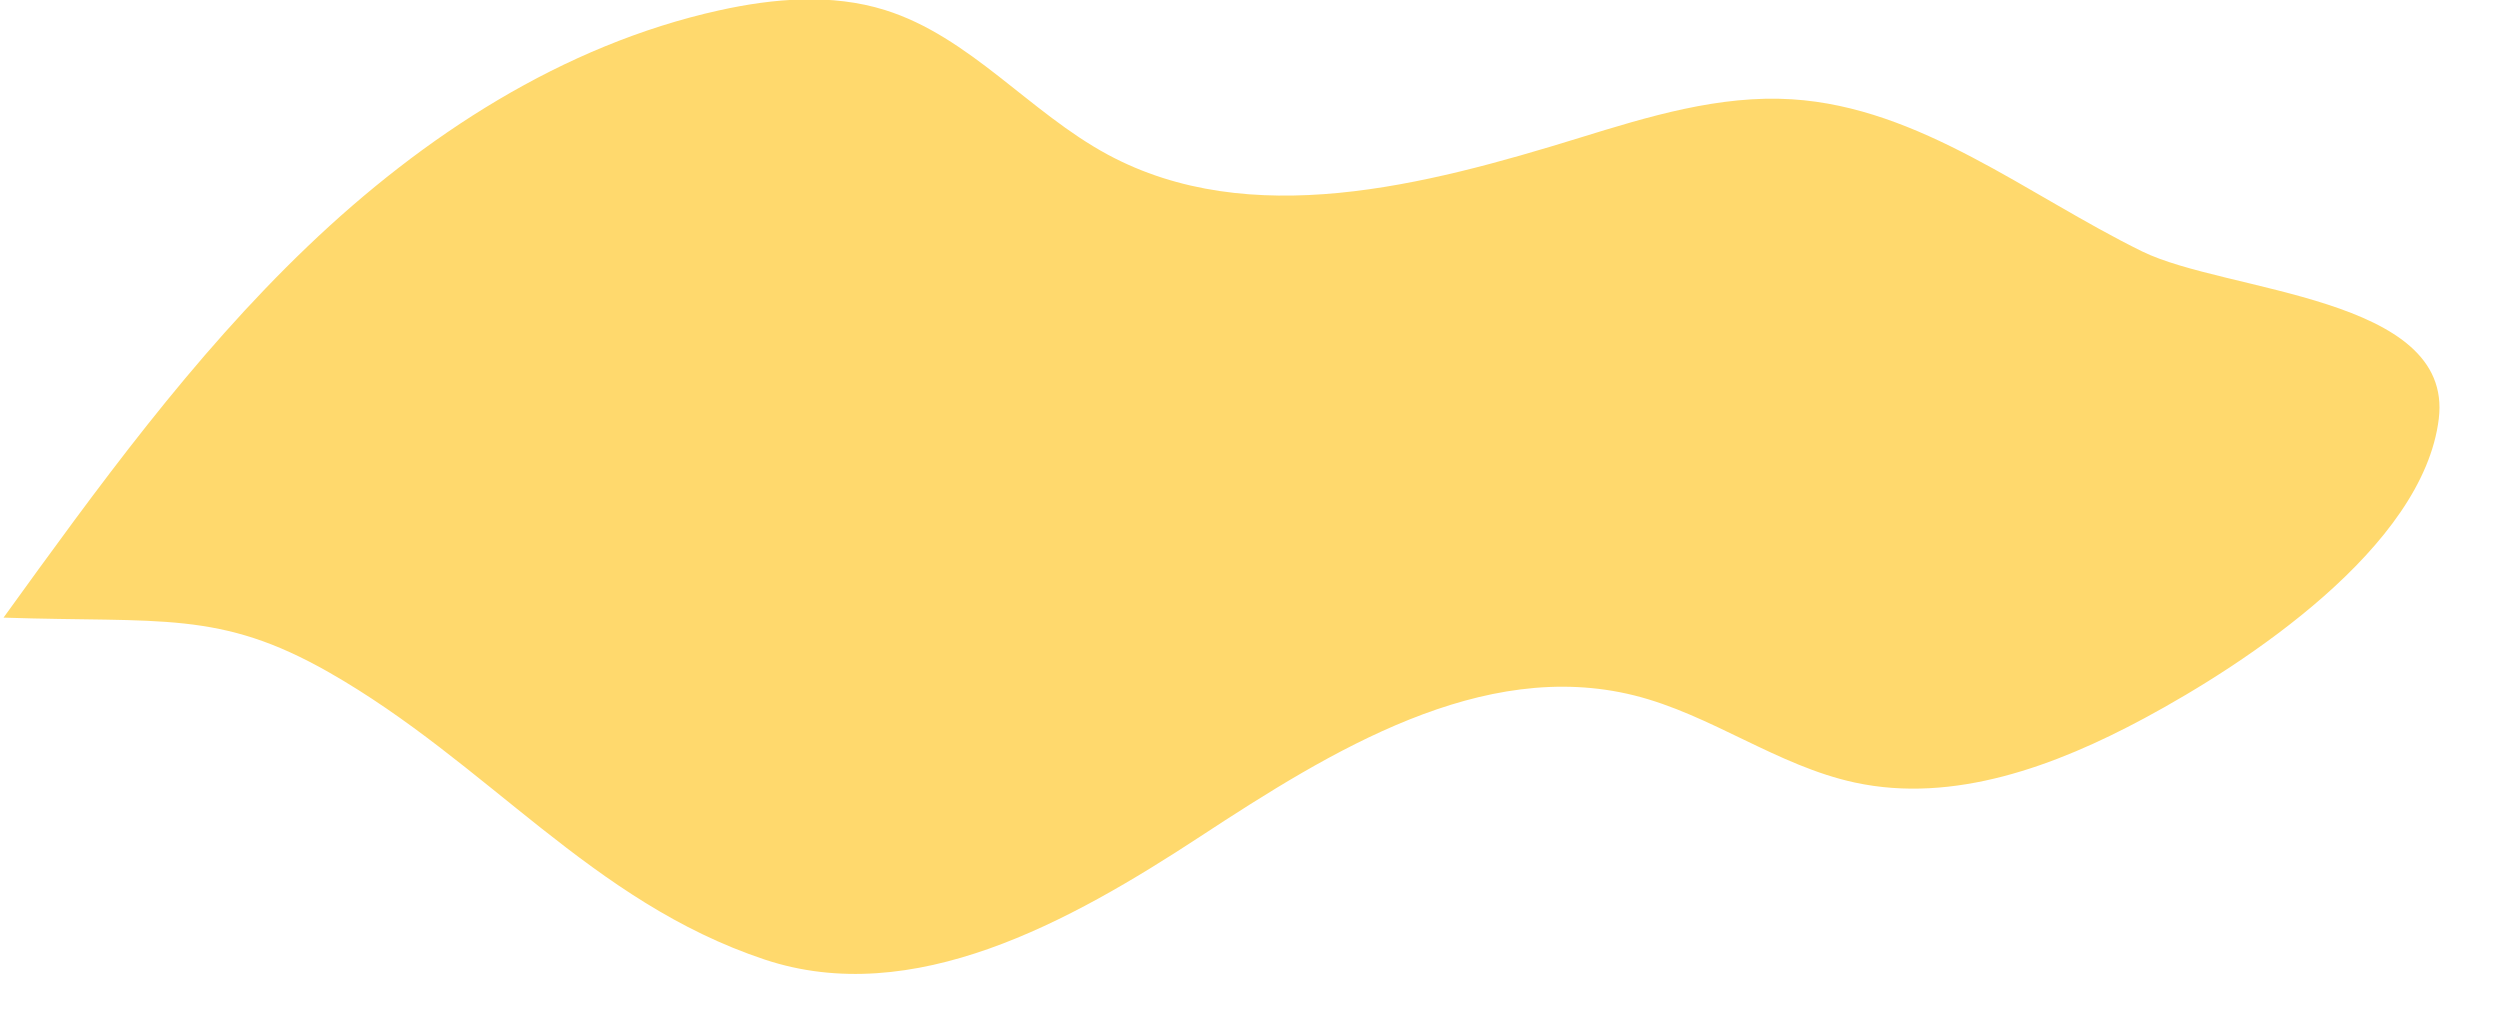<?xml version="1.0" encoding="UTF-8"?>
<svg xmlns="http://www.w3.org/2000/svg" width="39" height="16">
  <path d="M33.417 3.922c-1.797-.883-3.462-2.247-5.462-2.373-1.129-.071-2.24.269-3.321.603-2.411.744-5.135 1.455-7.353.26-1.221-.658-2.15-1.84-3.474-2.255-.833-.26-1.737-.184-2.59.005-2.438.54-4.614 1.956-6.419 3.683C2.993 5.572 1.518 7.61.055 9.635c2.464.082 3.367-.12 5.076.853 2.482 1.415 4.084 3.575 6.795 4.48 2.315.772 4.759-.582 6.803-1.922 2.044-1.34 4.394-2.787 6.763-2.198 1.2.299 2.235 1.1 3.445 1.36 1.539.332 3.128-.257 4.516-1.004 1.585-.852 4.348-2.663 4.592-4.671.233-1.915-3.318-1.968-4.628-2.611" fill="#FFD96D" fill-rule="evenodd"></path>
</svg>
